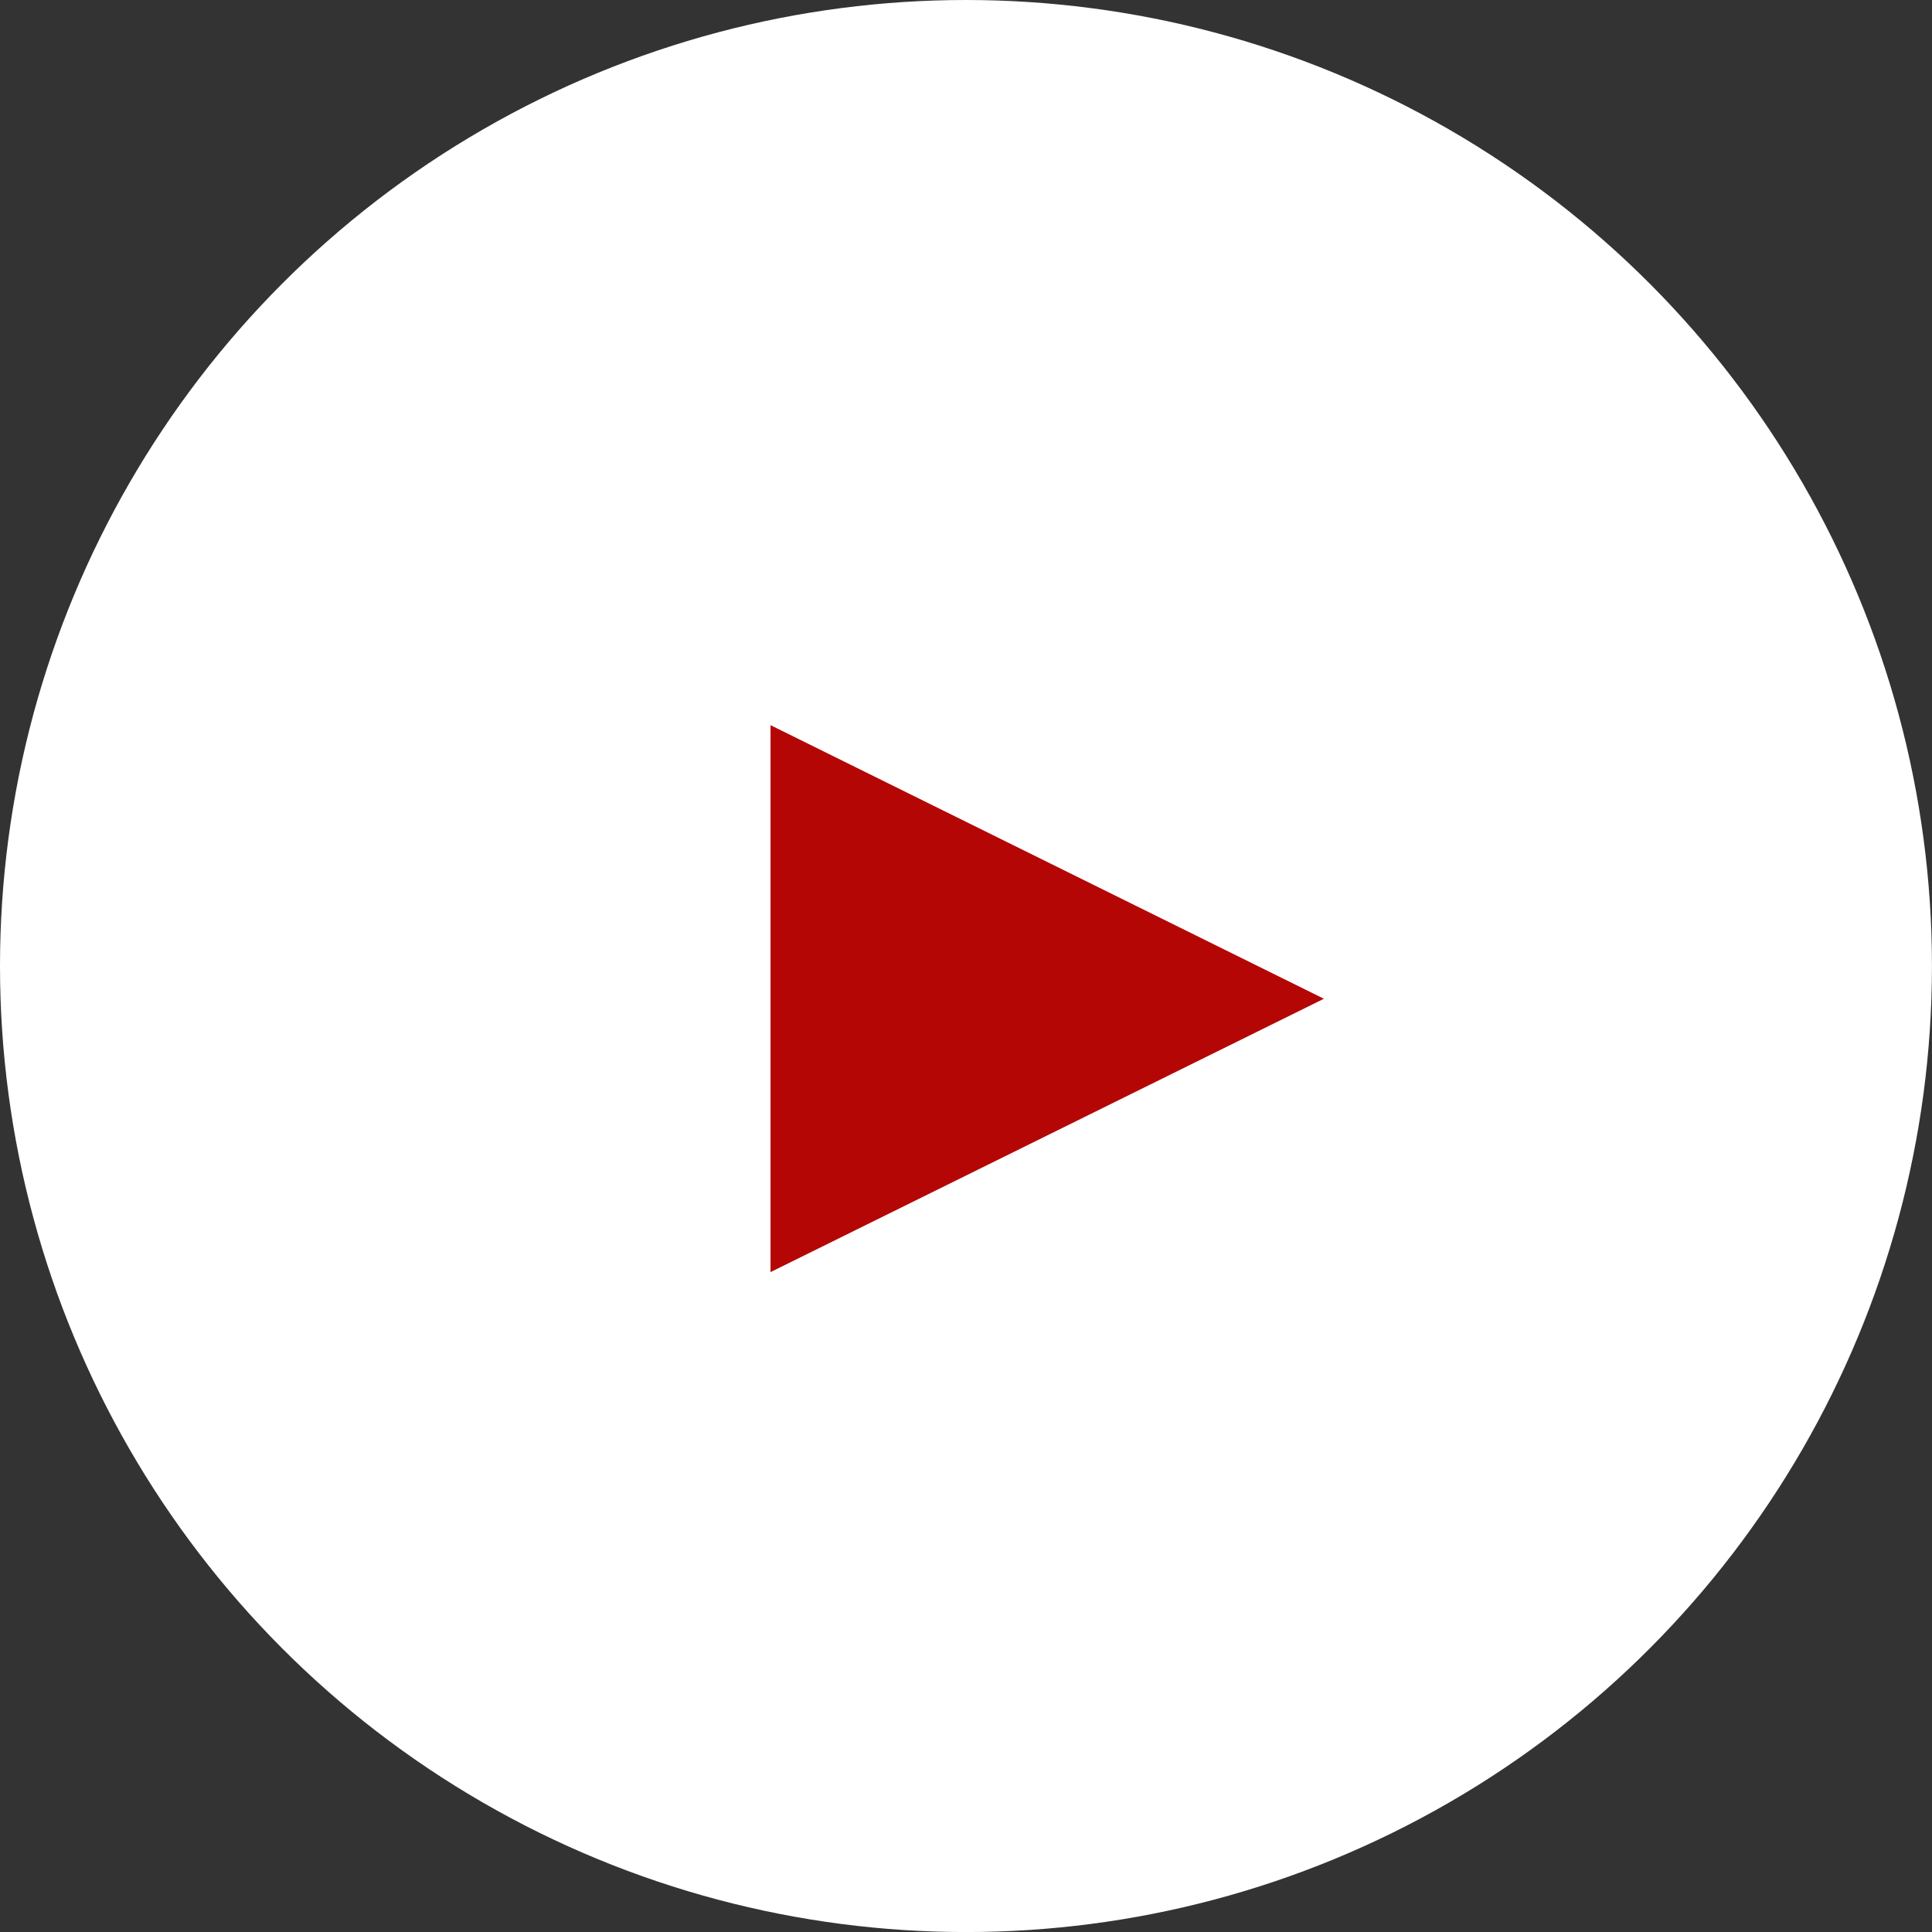 <svg xmlns="http://www.w3.org/2000/svg" width="42.625" height="42.625" viewBox="0 0 42.625 42.625">
  <rect x="0" y="0" width="42.625" height="42.625" fill="#333333" stroke="none"/>
  <g id="icon-youtube" transform="translate(-0.018 -0.718)">
    <ellipse id="Ellipse_1" data-name="Ellipse 1" cx="21.312" cy="21.313" rx="21.312" ry="21.313" transform="translate(0.018 0.718)" fill="#fff"/>
    <path id="Tracé_38711" data-name="Tracé 38711" d="M17.432,30l12.209-6.031L17.432,17.933Z" transform="translate(-0.414 -1.216)" fill="#b50606"/>
  </g>
</svg>
